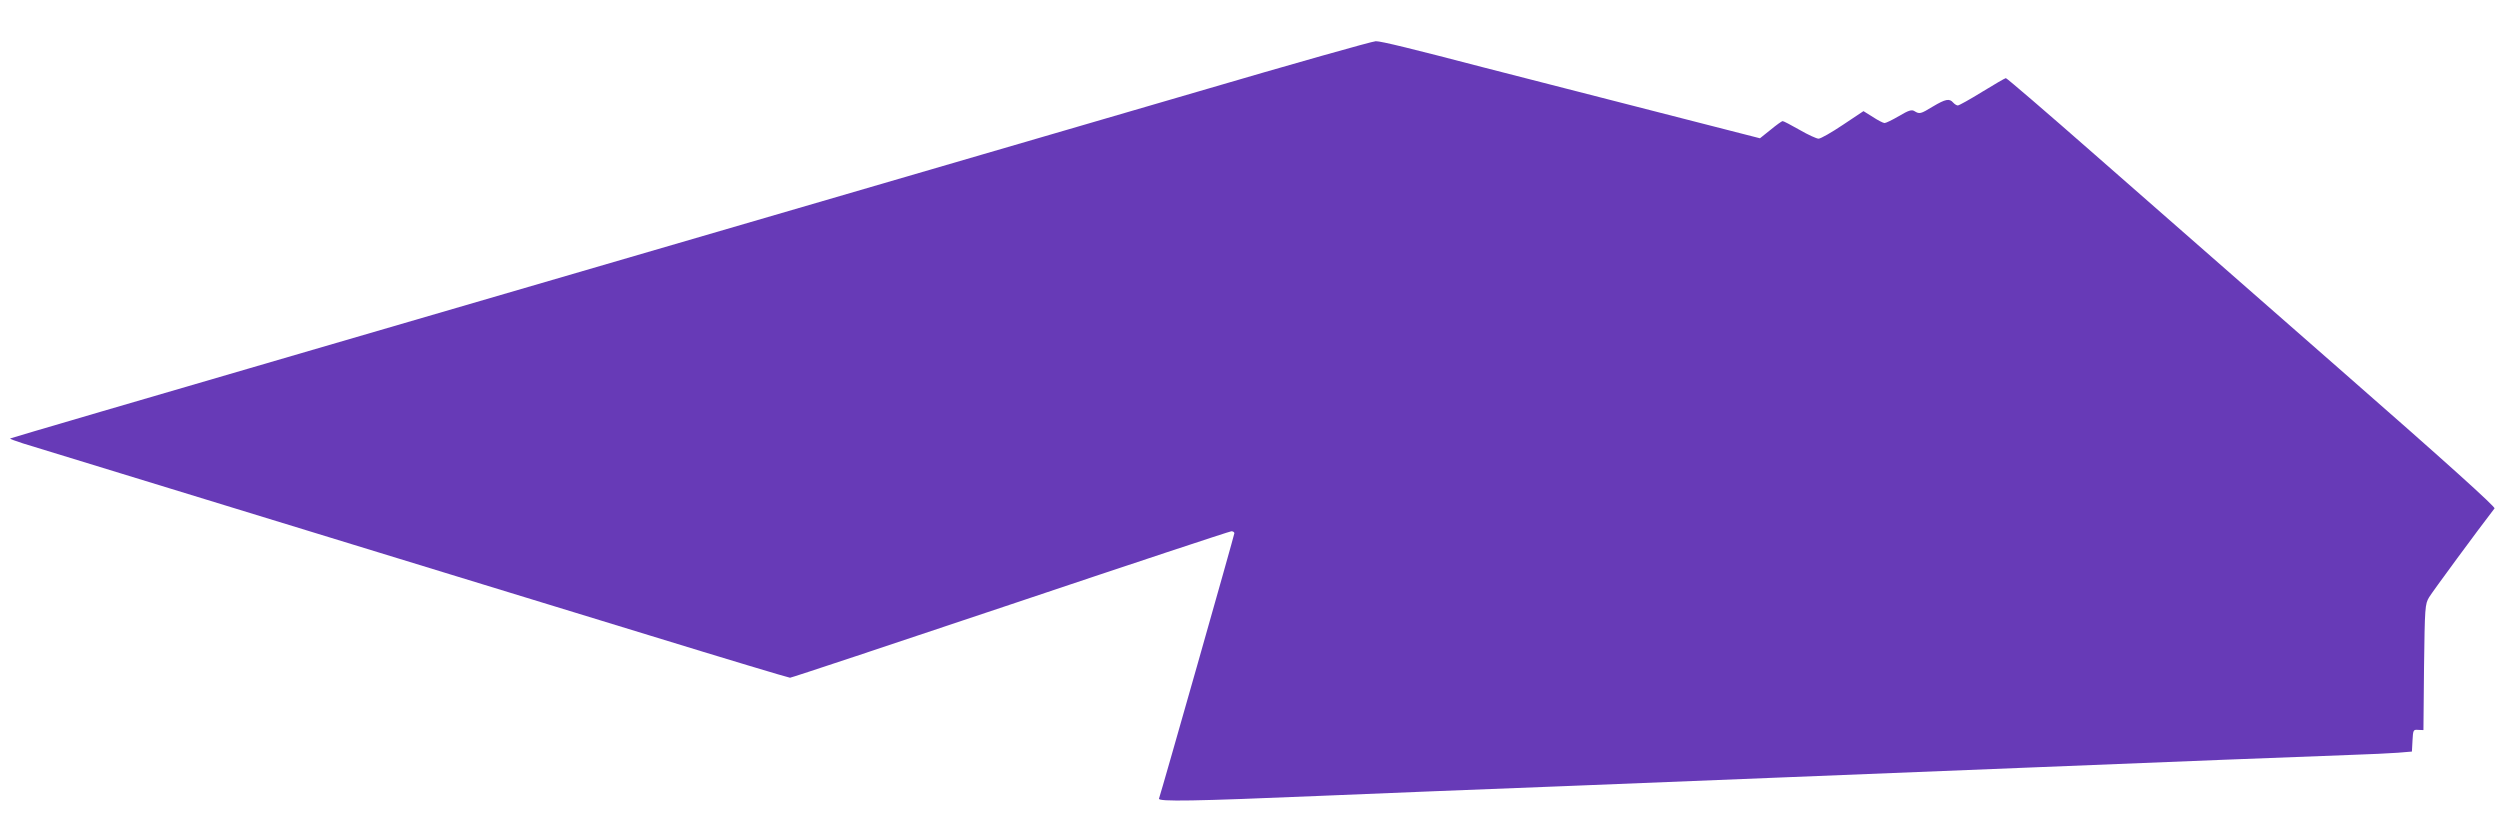 <?xml version="1.0" standalone="no"?>
<!DOCTYPE svg PUBLIC "-//W3C//DTD SVG 20010904//EN"
 "http://www.w3.org/TR/2001/REC-SVG-20010904/DTD/svg10.dtd">
<svg version="1.0" xmlns="http://www.w3.org/2000/svg"
 width="1280pt" height="423pt" viewBox="0 0 1280 423"
 preserveAspectRatio="xMidYMid meet">
<g transform="translate(0,423) scale(0.1,-0.1)"
fill="#673ab7" stroke="none">
<path d="M6130 3760 c-863 -252 -1294 -377 -4515 -1317 -858 -250 -1561 -456
-1563 -458 -2 -2 27 -13 65 -25 65 -20 1412 -433 2153 -660 195 -60 672 -206
1058 -324 387 -119 710 -216 717 -216 7 0 515 169 1129 375 613 206 1123 375
1131 375 8 0 15 -5 15 -10 0 -9 -373 -1322 -386 -1359 -5 -16 180 -13 821 14
414 17 732 30 1255 50 212 8 718 29 1125 45 407 16 970 39 1250 50 281 11 731
29 1000 40 270 10 564 22 655 25 91 3 197 8 237 11 l72 6 3 56 c3 55 4 57 29
55 l27 -1 3 321 c4 308 5 324 26 359 16 27 253 349 335 455 6 7 -244 233 -794
714 -442 387 -1005 880 -1251 1096 -246 216 -452 393 -457 393 -4 0 -59 -32
-121 -70 -63 -39 -119 -70 -125 -70 -6 0 -17 7 -24 15 -19 22 -39 18 -103 -20
-64 -39 -69 -40 -95 -24 -14 9 -30 4 -79 -25 -34 -20 -67 -36 -74 -36 -7 0
-34 14 -60 31 l-48 30 -105 -70 c-58 -39 -114 -71 -125 -71 -10 0 -54 20 -97
45 -44 25 -82 45 -87 45 -4 0 -32 -20 -61 -44 l-55 -44 -328 84 c-180 46 -479
123 -663 170 -184 47 -375 96 -425 109 -356 93 -526 135 -551 134 -16 0 -427
-116 -914 -259z"/>
</g>
</svg>
